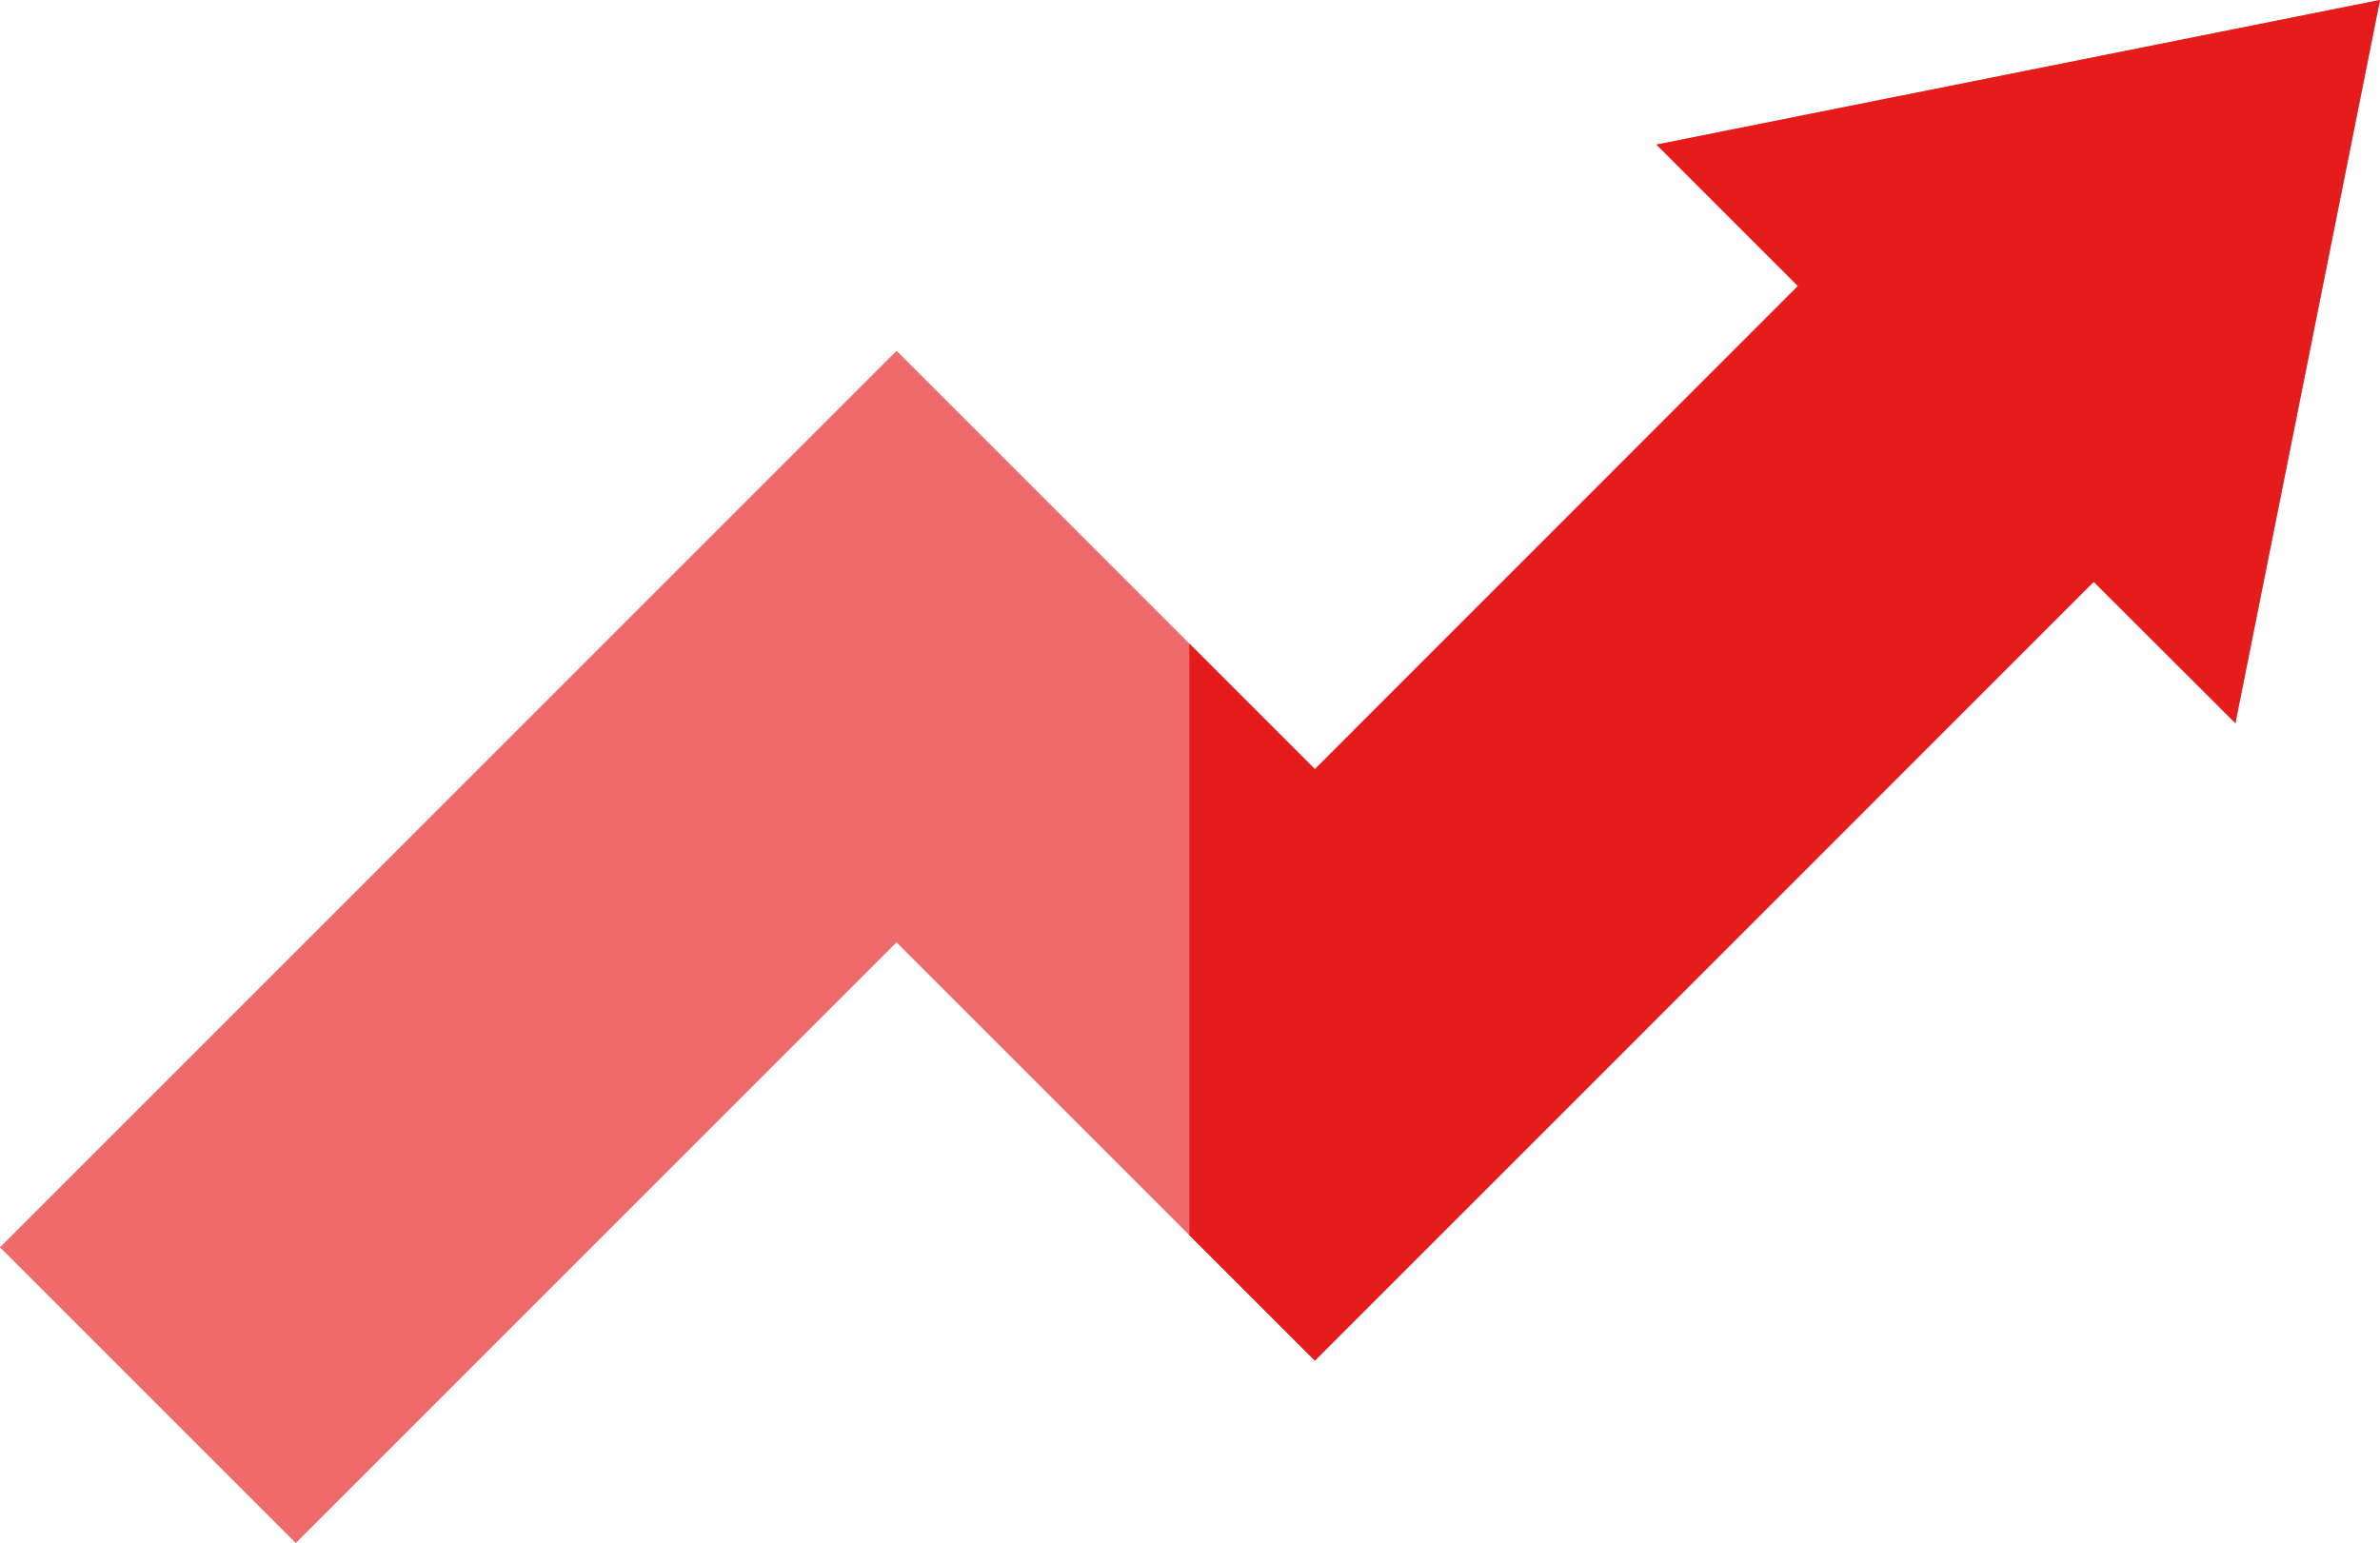 <svg xmlns="http://www.w3.org/2000/svg" xmlns:xlink="http://www.w3.org/1999/xlink" xmlns:xodm="http://www.corel.com/coreldraw/odm/2003" xml:space="preserve" width="23.543mm" height="15.266mm" style="shape-rendering:geometricPrecision; text-rendering:geometricPrecision; image-rendering:optimizeQuality; fill-rule:evenodd; clip-rule:evenodd" viewBox="0 0 795.89 516.08"> <defs>  <style type="text/css">       .fil1 {fill:#E61C1C;fill-rule:nonzero}    .fil0 {fill:#EF6A6A;fill-rule:nonzero}     </style> </defs> <g id="Camada_x0020_1">    <g id="_2545667311840">   <polygon class="fil0" points="98.92,516.08 -0,417.17 299.81,117.33 439.71,257.24 601.25,95.66 553.93,48.36 795.89,0 747.53,241.87 700.16,194.58 439.71,455.07 299.81,315.17 "></polygon>   <polygon class="fil1" points="601.25,95.66 439.71,257.24 397.72,215.25 397.72,413.08 439.71,455.07 700.16,194.58 747.53,241.87 795.89,0 553.93,48.36 "></polygon>  </g> </g></svg>